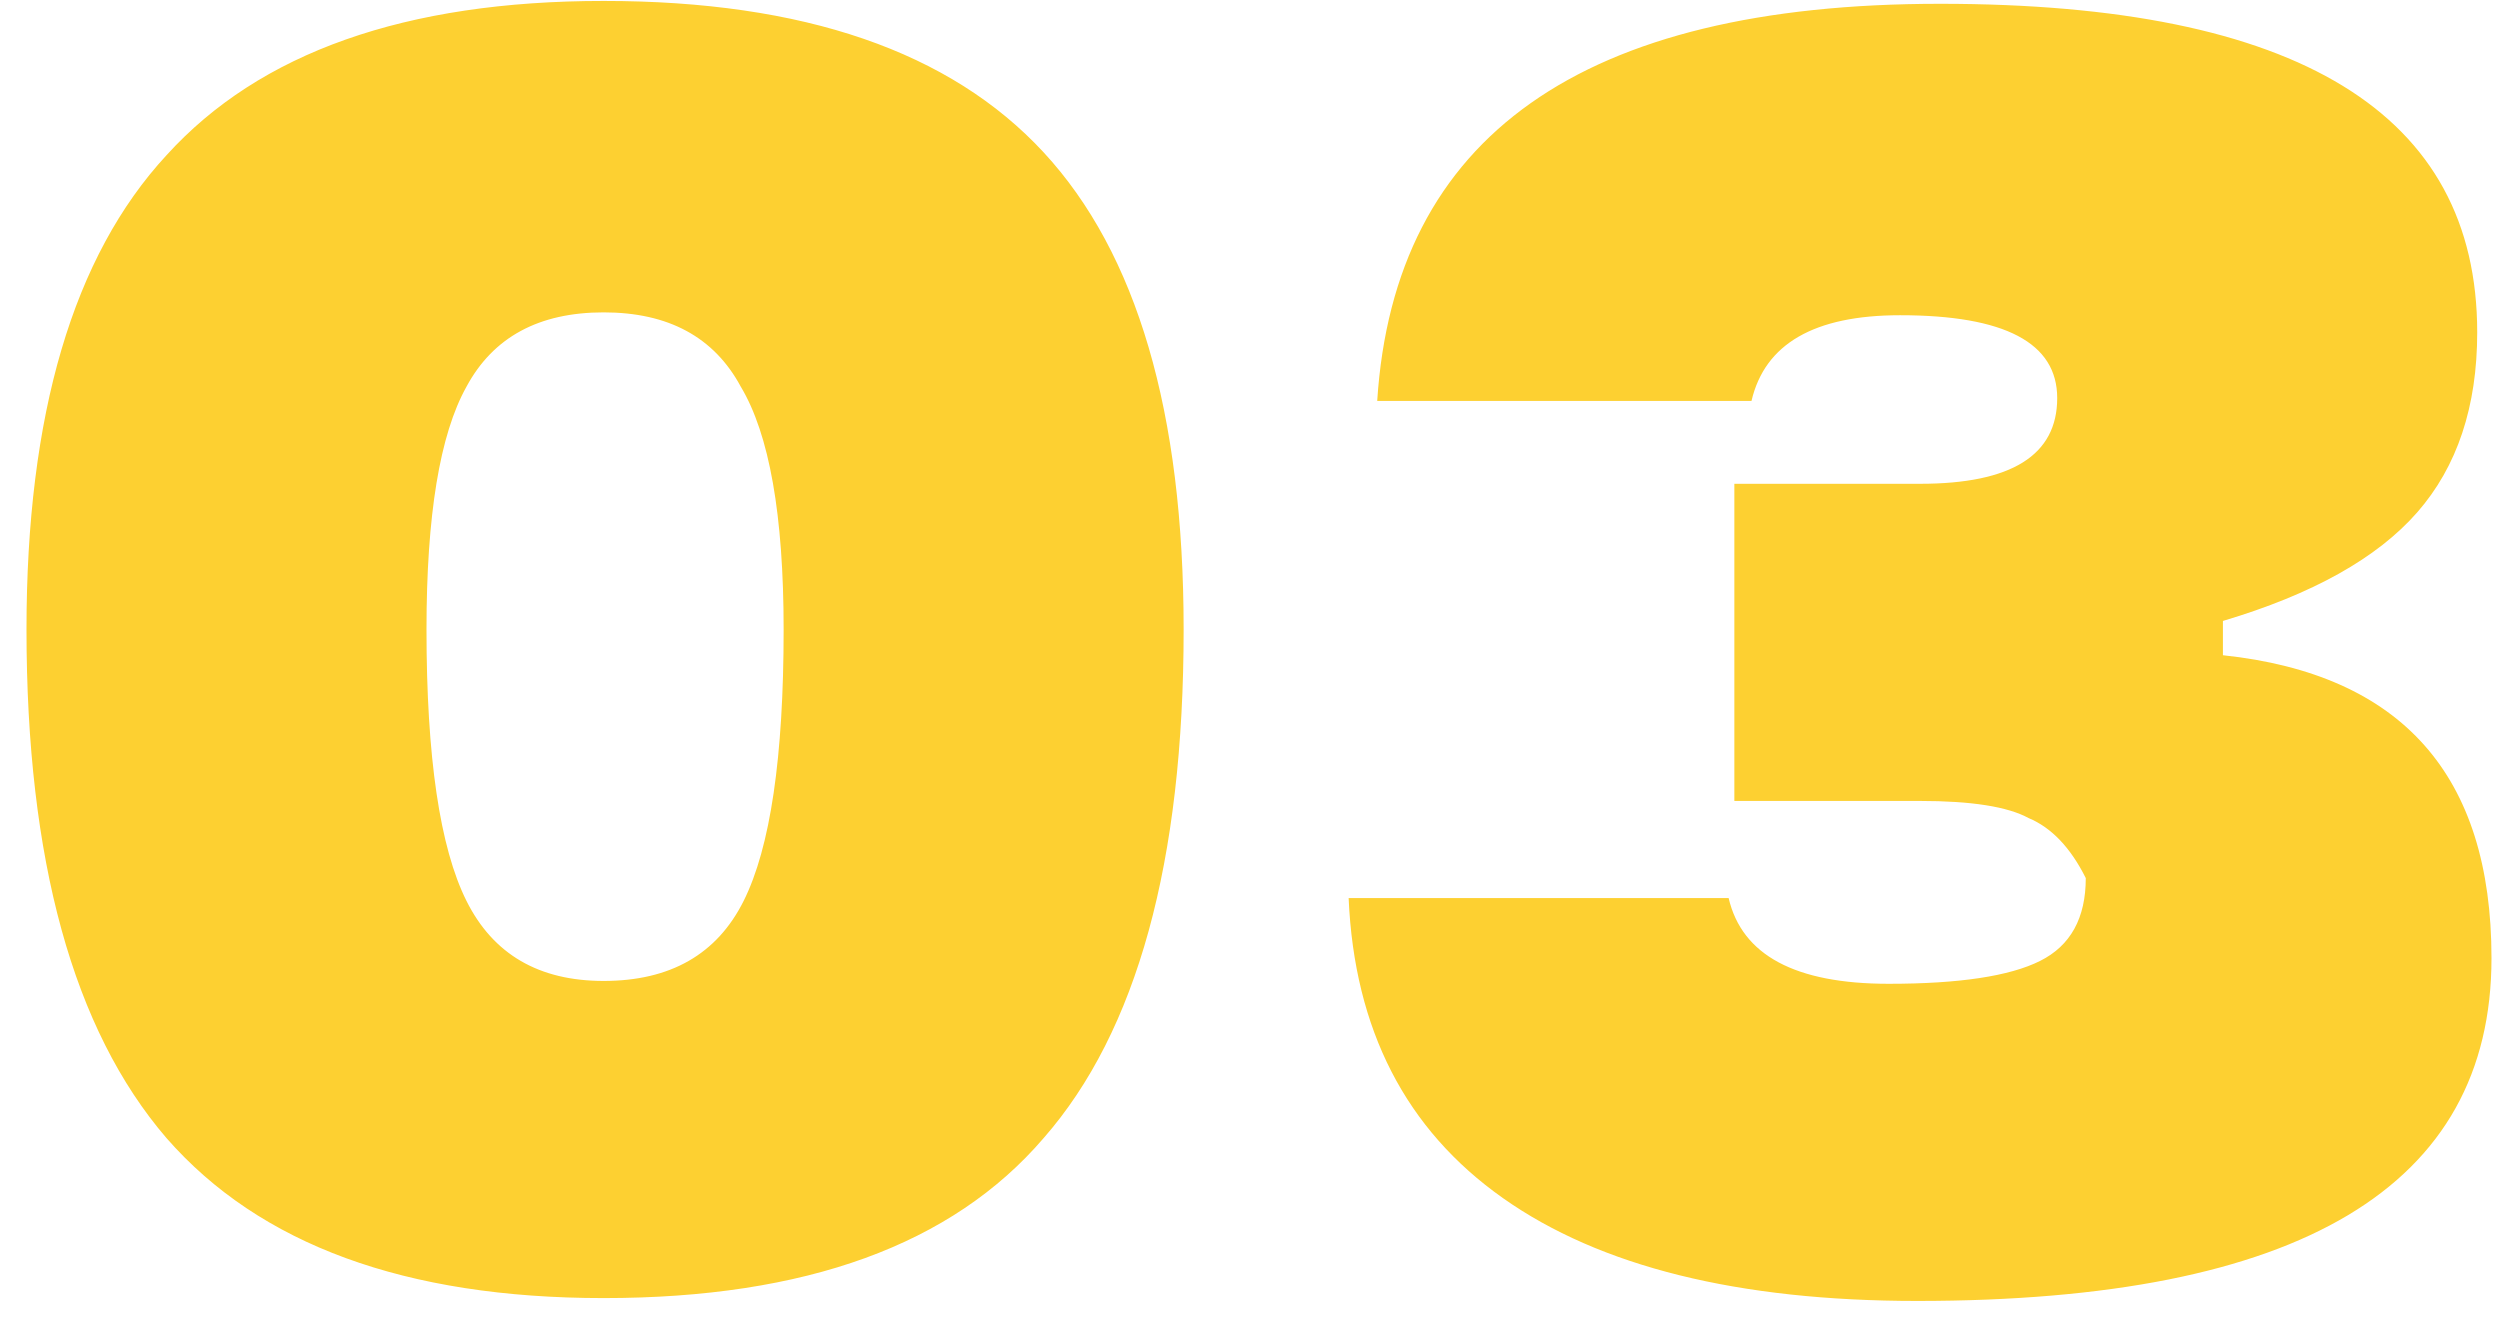 <?xml version="1.0" encoding="UTF-8"?> <svg xmlns="http://www.w3.org/2000/svg" width="77" height="41" viewBox="0 0 77 41" fill="none"> <path d="M18.592 39.981C12.491 39.981 8.003 38.339 5.128 35.053C2.253 31.709 0.816 26.488 0.816 19.389C0.816 12.76 2.253 7.891 5.128 4.781C8.003 1.613 12.491 0.029 18.592 0.029C24.752 0.029 29.269 1.584 32.144 4.693C35.019 7.803 36.456 12.701 36.456 19.389C36.456 26.547 35.019 31.768 32.144 35.053C29.328 38.339 24.811 39.981 18.592 39.981ZM18.592 30.213C20.645 30.213 22.083 29.392 22.904 27.749C23.725 26.107 24.136 23.32 24.136 19.389C24.136 15.869 23.696 13.376 22.816 11.909C21.995 10.384 20.587 9.621 18.592 9.621C16.597 9.621 15.189 10.384 14.368 11.909C13.547 13.376 13.136 15.869 13.136 19.389C13.136 23.32 13.547 26.107 14.368 27.749C15.189 29.392 16.597 30.213 18.592 30.213ZM68.466 19.125V20.181C73.981 20.768 76.738 23.877 76.738 29.509C76.738 36.549 70.842 40.069 59.05 40.069C53.535 40.069 49.282 39.013 46.29 36.901C43.298 34.789 41.714 31.709 41.538 27.661H53.242C53.653 29.421 55.295 30.301 58.17 30.301C60.341 30.301 61.895 30.067 62.834 29.597C63.773 29.128 64.242 28.277 64.242 27.045C63.773 26.107 63.186 25.491 62.482 25.197C61.837 24.845 60.722 24.669 59.138 24.669H53.418V14.901H59.138C61.954 14.901 63.362 14.021 63.362 12.261C63.362 10.56 61.749 9.709 58.522 9.709C55.882 9.709 54.357 10.589 53.946 12.349H42.418C42.946 4.195 48.725 0.117 59.754 0.117C70.783 0.117 76.298 3.491 76.298 10.237C76.298 12.525 75.682 14.373 74.45 15.781C73.218 17.189 71.223 18.304 68.466 19.125Z" fill="#FDD031"></path> </svg> 